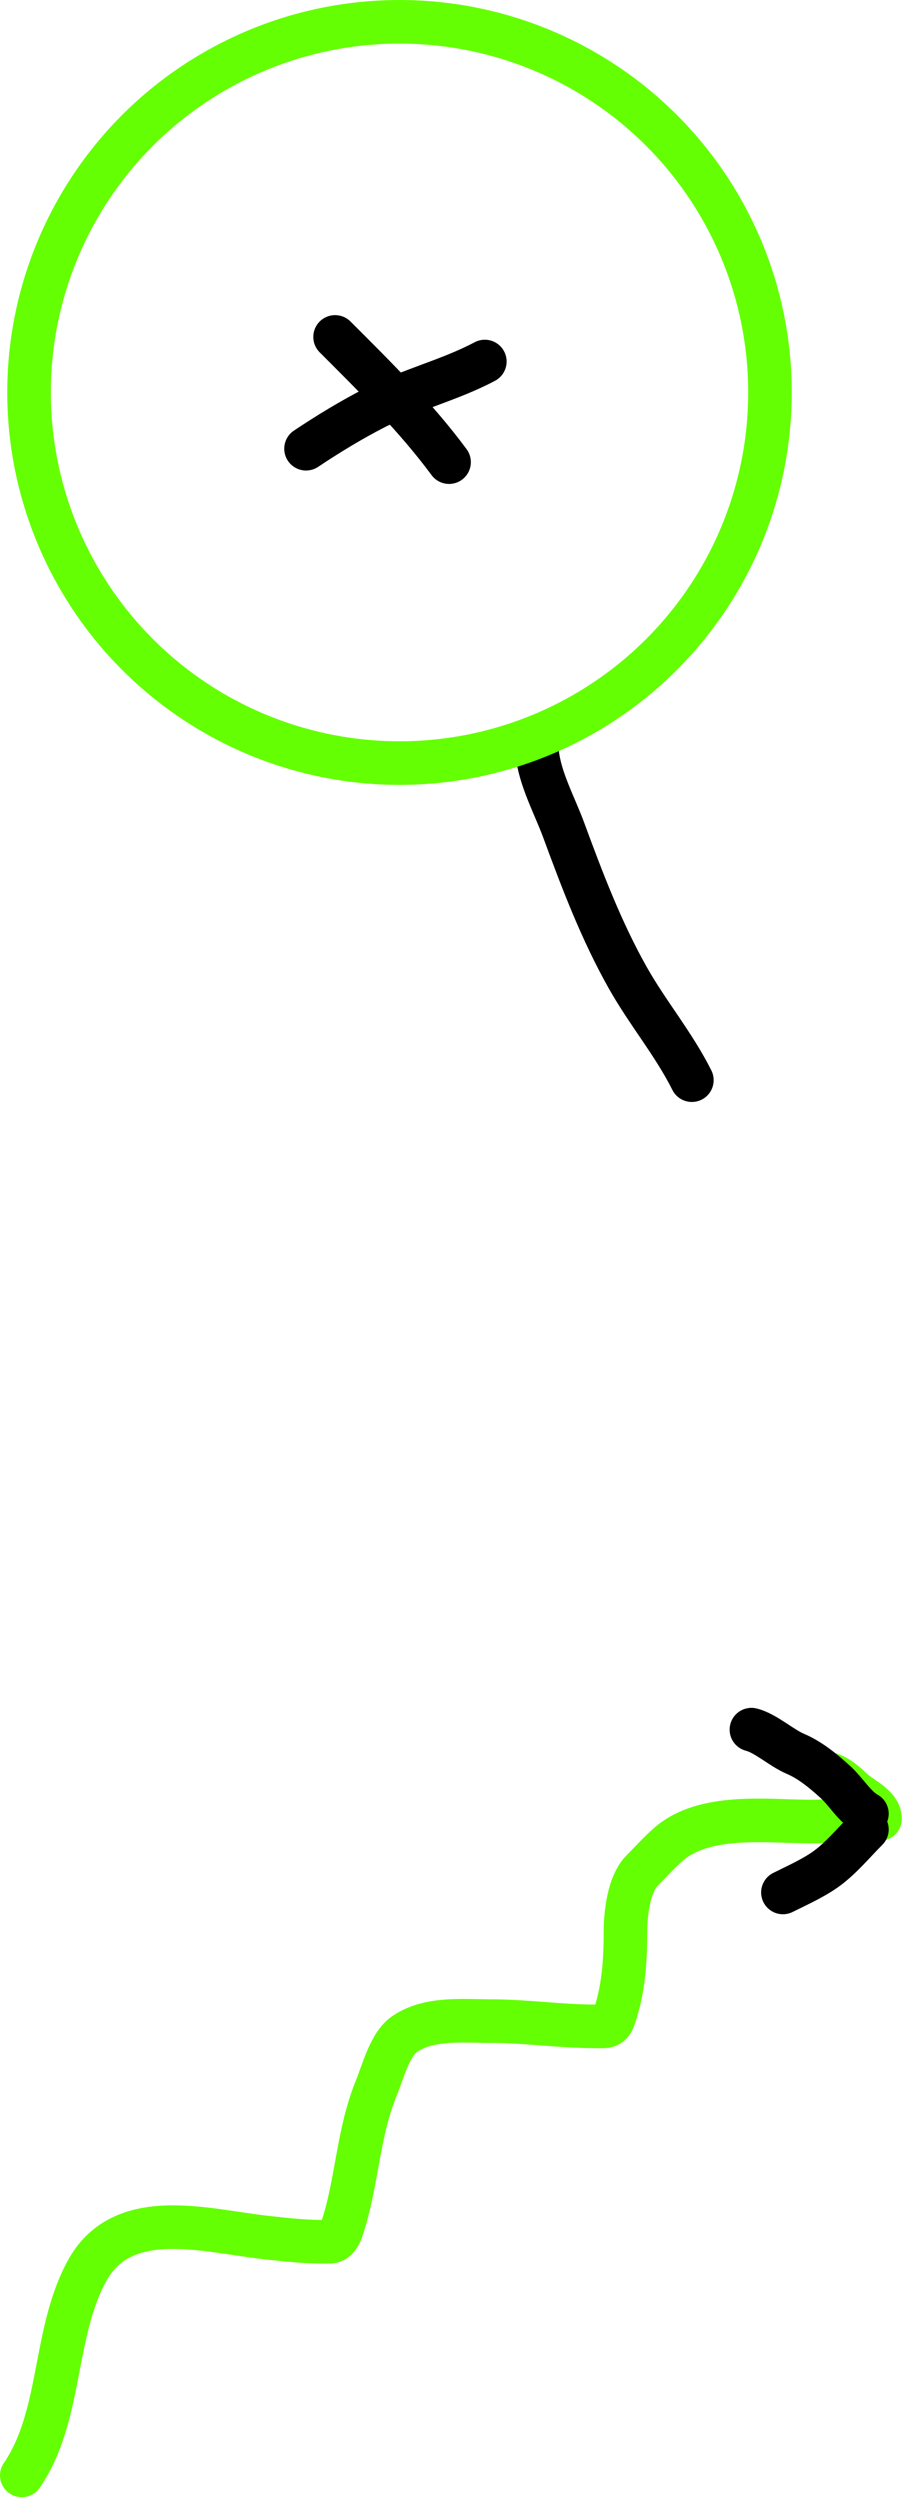 <svg width="125" height="344" viewBox="0 0 125 344" fill="none" xmlns="http://www.w3.org/2000/svg">
  <path
    d="M73.941 103.518C74.303 107.137 76.363 110.859 77.608 114.239C80.173 121.2 82.775 128.063 86.427 134.545C89.139 139.36 92.777 143.696 95.245 148.632"
    stroke="black" stroke-width="6" stroke-linecap="round" />
  <path
    d="M66.743 49.746C61.902 52.312 56.563 53.578 51.685 56.07C48.387 57.755 45.211 59.691 42.131 61.744"
    stroke="black" stroke-width="6" stroke-linecap="round" />
  <path d="M46.131 46.362C51.604 51.835 57.221 57.366 61.821 63.59" stroke="black"
    stroke-width="6" stroke-linecap="round" />
  <path
    d="M3 340.613C8.583 332.453 7.259 321.165 11.953 312.511C16.834 303.512 28.273 306.946 36.522 307.874C39.435 308.202 42.535 308.54 45.474 308.456C46.361 308.431 46.839 307.374 47.08 306.65C49.178 300.355 49.237 293.579 51.797 287.339C52.697 285.147 53.656 281.308 55.671 279.912C59.042 277.579 63.718 278.106 67.655 278.106C72.44 278.106 77.154 278.828 81.947 278.828C83.162 278.828 84.013 279.041 84.476 277.744C85.816 273.993 86.102 269.966 86.102 265.982C86.102 263.388 86.523 259.257 88.43 257.35C89.653 256.128 90.61 255.044 91.883 253.898C96.883 249.398 105.564 250.646 111.755 250.646C114.109 250.646 116.429 250.285 118.62 250.285"
    stroke="#64FF03" stroke-width="6" stroke-linecap="round" />
  <path
    d="M121.15 250.285C121.15 248.484 118.585 247.438 117.457 246.391C116.534 245.534 115.475 244.539 114.285 244.142"
    stroke="#64FF03" stroke-width="6" stroke-linecap="round" />
  <path
    d="M119.343 251.73C117.478 253.595 115.691 255.804 113.522 257.31C111.799 258.507 109.608 259.488 107.781 260.401"
    stroke="black" stroke-width="6" stroke-linecap="round" />
  <path
    d="M119.343 249.562C117.683 248.64 116.45 246.518 115.007 245.206C113.368 243.716 111.562 242.208 109.507 241.332C107.541 240.494 105.401 238.489 103.445 238"
    stroke="black" stroke-width="6" stroke-linecap="round" />
  <circle cx="55" cy="54" r="51" stroke="#64FF03" stroke-width="6" />
</svg>
  